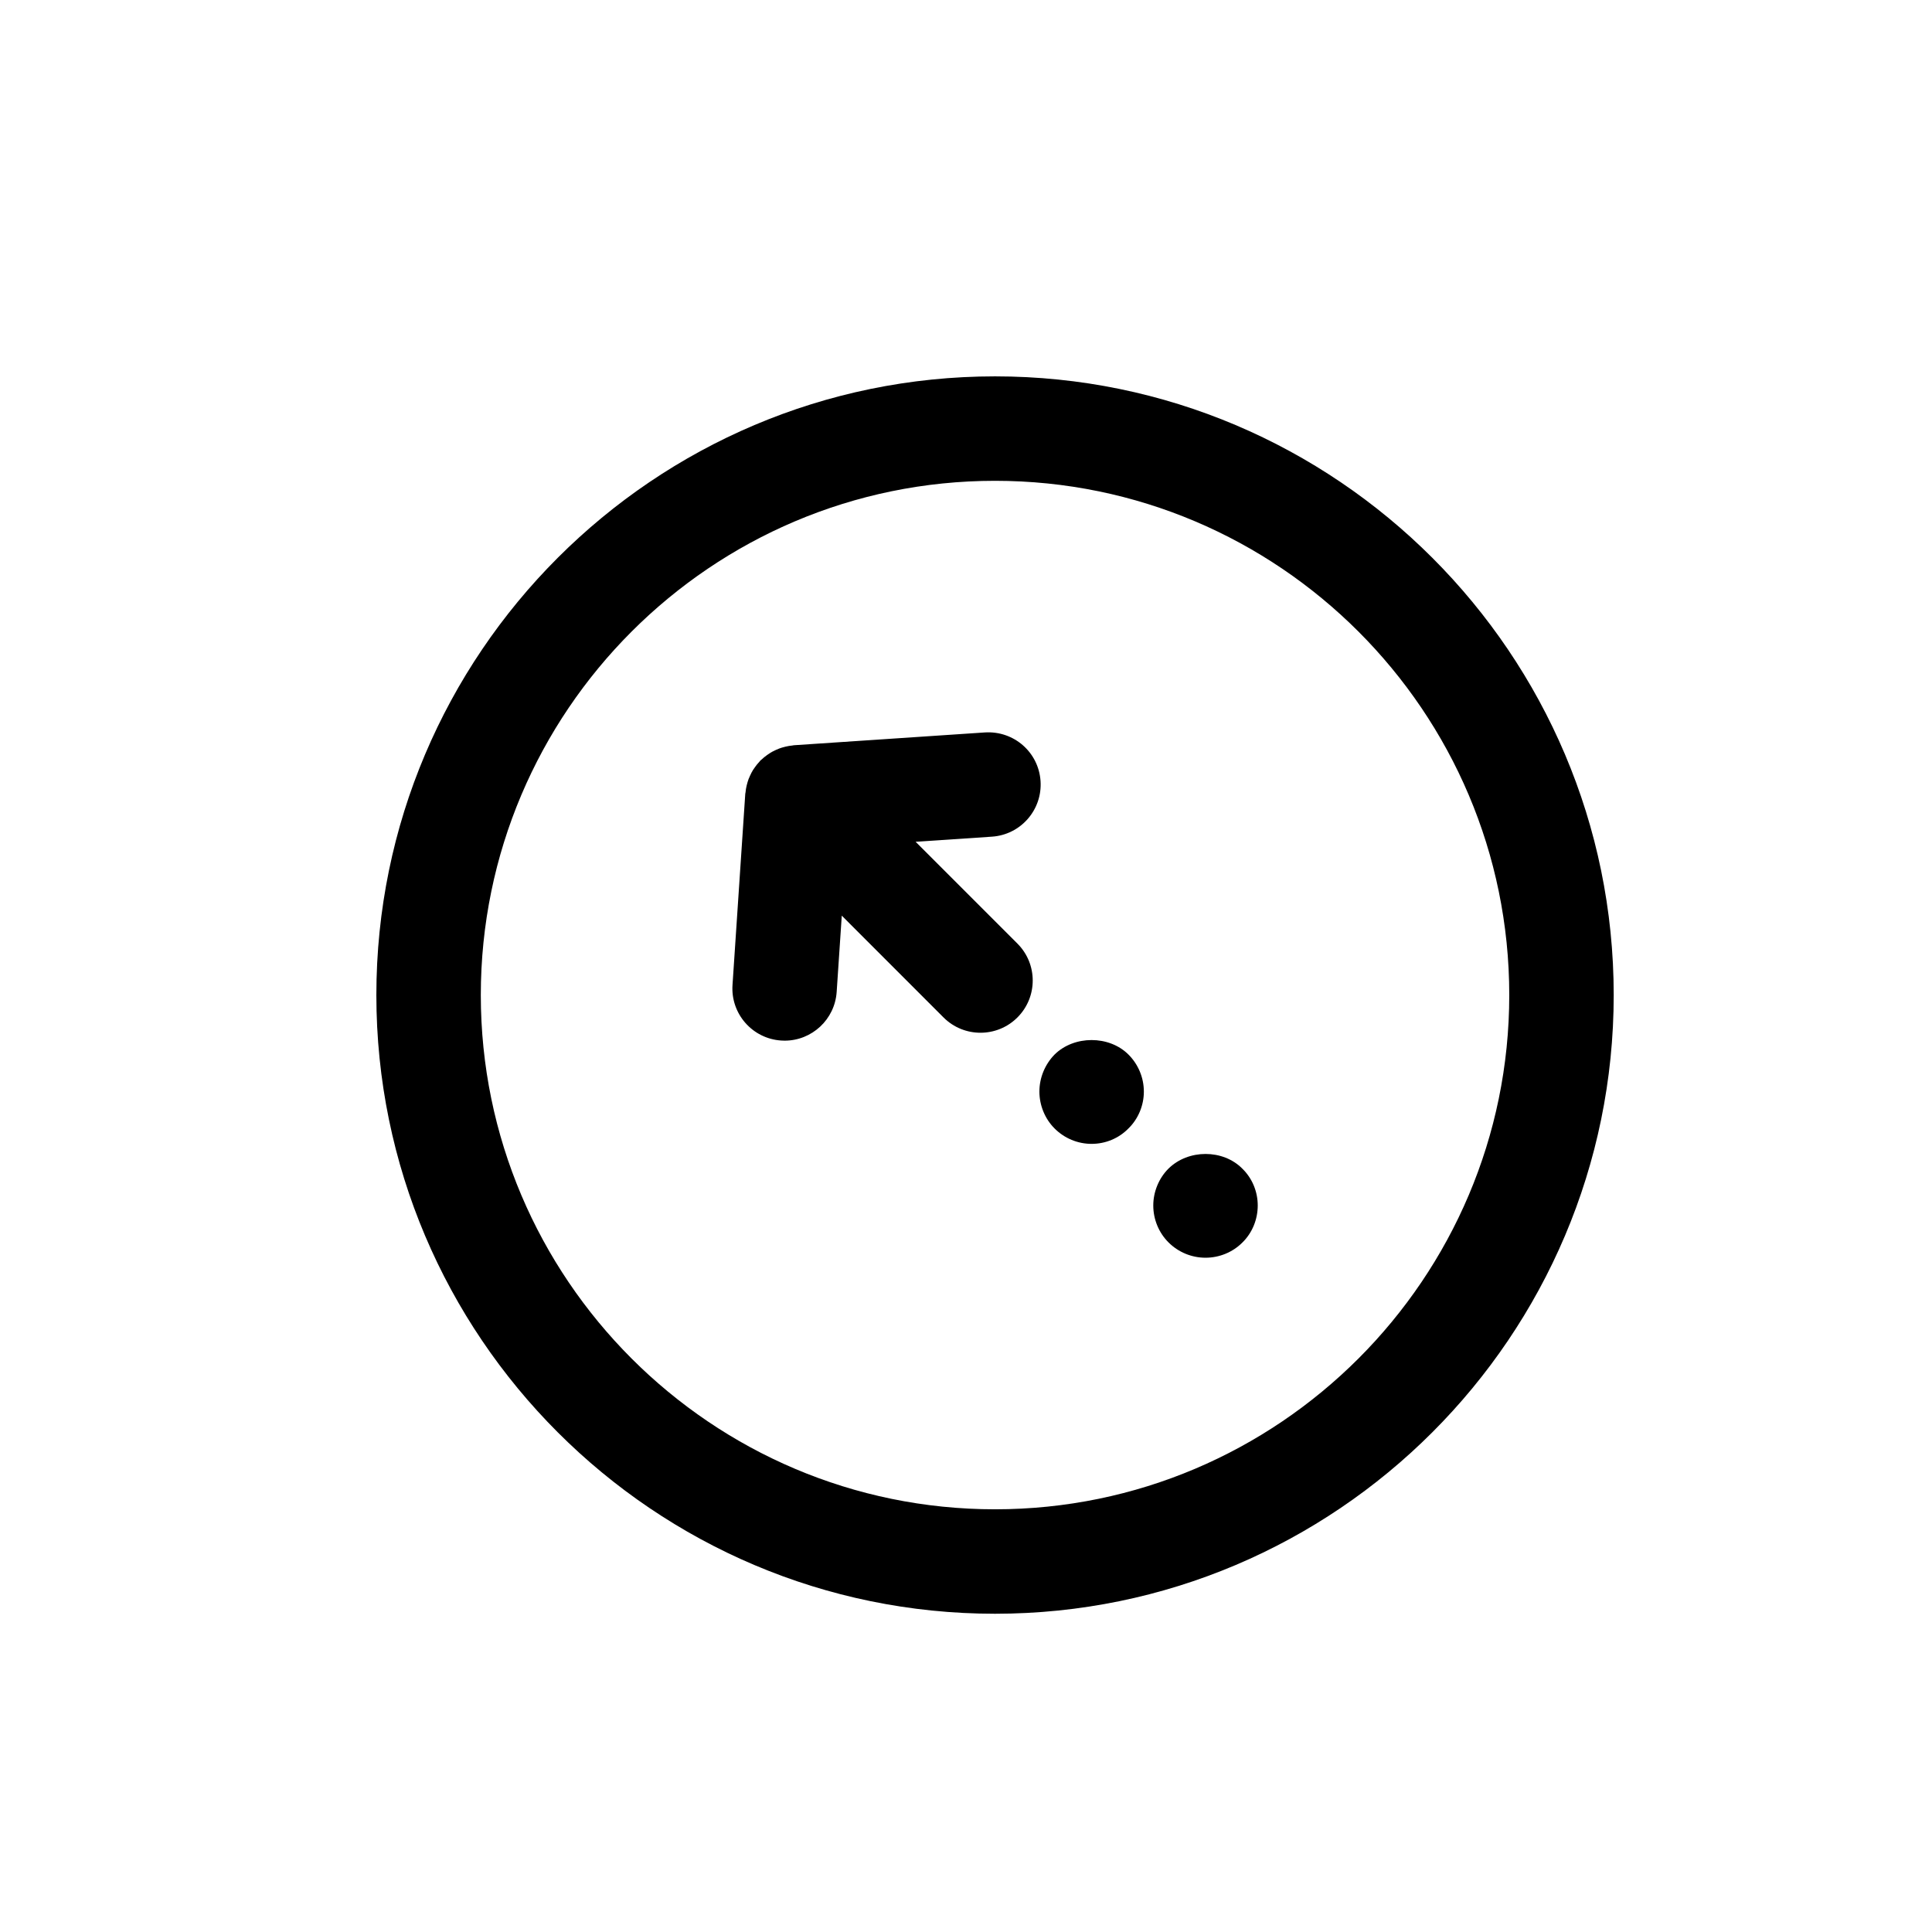 <?xml version="1.0" encoding="UTF-8"?>
<!-- Uploaded to: SVG Repo, www.svgrepo.com, Generator: SVG Repo Mixer Tools -->
<svg fill="#000000" width="800px" height="800px" version="1.1" viewBox="144 144 512 512" xmlns="http://www.w3.org/2000/svg">
 <g>
  <path d="m463.47 477.31c3.664 0 7.203-1.449 9.762-4.016 2.637-2.562 4.082-6.156 4.082-9.828 0-3.664-1.449-7.199-4.082-9.762-5.121-5.191-14.328-5.191-19.582 0-2.562 2.562-4.019 6.156-4.019 9.762 0 3.672 1.457 7.203 4.019 9.762 2.621 2.633 6.152 4.082 9.82 4.082z"/>
  <path d="m423.47 443.05c2.629 2.637 6.152 4.086 9.82 4.086 3.672 0 7.199-1.457 9.762-4.086 2.629-2.559 4.082-6.156 4.082-9.754 0-3.672-1.457-7.203-4.082-9.828-5.125-5.125-14.395-5.125-19.582 0-2.562 2.629-4.019 6.156-4.019 9.828 0.004 3.598 1.453 7.195 4.019 9.754z"/>
  <path d="m351 419.75c0.309 0.023 0.621 0.035 0.93 0.035 7.227 0 13.309-5.609 13.797-12.922l1.352-20.207 26.969 26.98c2.703 2.703 6.246 4.051 9.789 4.051s7.082-1.352 9.789-4.051c5.41-5.41 5.41-14.172 0-19.578l-26.98-26.98 20.23-1.355c7.625-0.508 13.391-7.109 12.879-14.738-0.508-7.625-7.047-13.359-14.73-12.883l-50.641 3.394c-0.16 0.012-0.309 0.062-0.465 0.078-0.289 0.027-0.574 0.062-0.852 0.109-0.316 0.051-0.613 0.121-0.93 0.195-0.328 0.078-0.637 0.16-0.953 0.254-0.227 0.07-0.461 0.145-0.68 0.234-0.305 0.109-0.594 0.238-0.891 0.375-0.328 0.148-0.633 0.301-0.945 0.465-0.184 0.105-0.371 0.211-0.555 0.328-0.281 0.172-0.555 0.348-0.82 0.547-0.281 0.203-0.566 0.41-0.832 0.637-0.176 0.148-0.348 0.309-0.52 0.469-0.133 0.121-0.293 0.211-0.414 0.336-0.109 0.109-0.176 0.234-0.277 0.344-0.227 0.234-0.426 0.469-0.633 0.715-0.168 0.211-0.328 0.426-0.488 0.648-0.195 0.27-0.387 0.543-0.57 0.82-0.145 0.234-0.277 0.469-0.41 0.719-0.133 0.254-0.262 0.52-0.375 0.785-0.137 0.301-0.281 0.598-0.398 0.914-0.094 0.25-0.172 0.516-0.254 0.773-0.094 0.281-0.156 0.574-0.234 0.863-0.078 0.32-0.145 0.637-0.199 0.957-0.051 0.289-0.078 0.574-0.109 0.871-0.016 0.156-0.062 0.301-0.078 0.453l-3.379 50.637c-0.52 7.621 5.25 14.223 12.879 14.727z"/>
  <path d="m407.69 571.66c90.41 0 163.96-73.551 163.96-163.96 0-90.41-73.551-163.96-163.96-163.96-90.402 0-163.95 73.551-163.95 163.96 0 90.406 73.551 163.96 163.95 163.96zm0-300.24c75.145 0 136.28 61.133 136.28 136.28 0 75.145-61.133 136.28-136.28 136.28-75.141 0-136.27-61.133-136.27-136.28 0.004-75.145 61.129-136.28 136.27-136.28z"/>
 </g>
</svg>